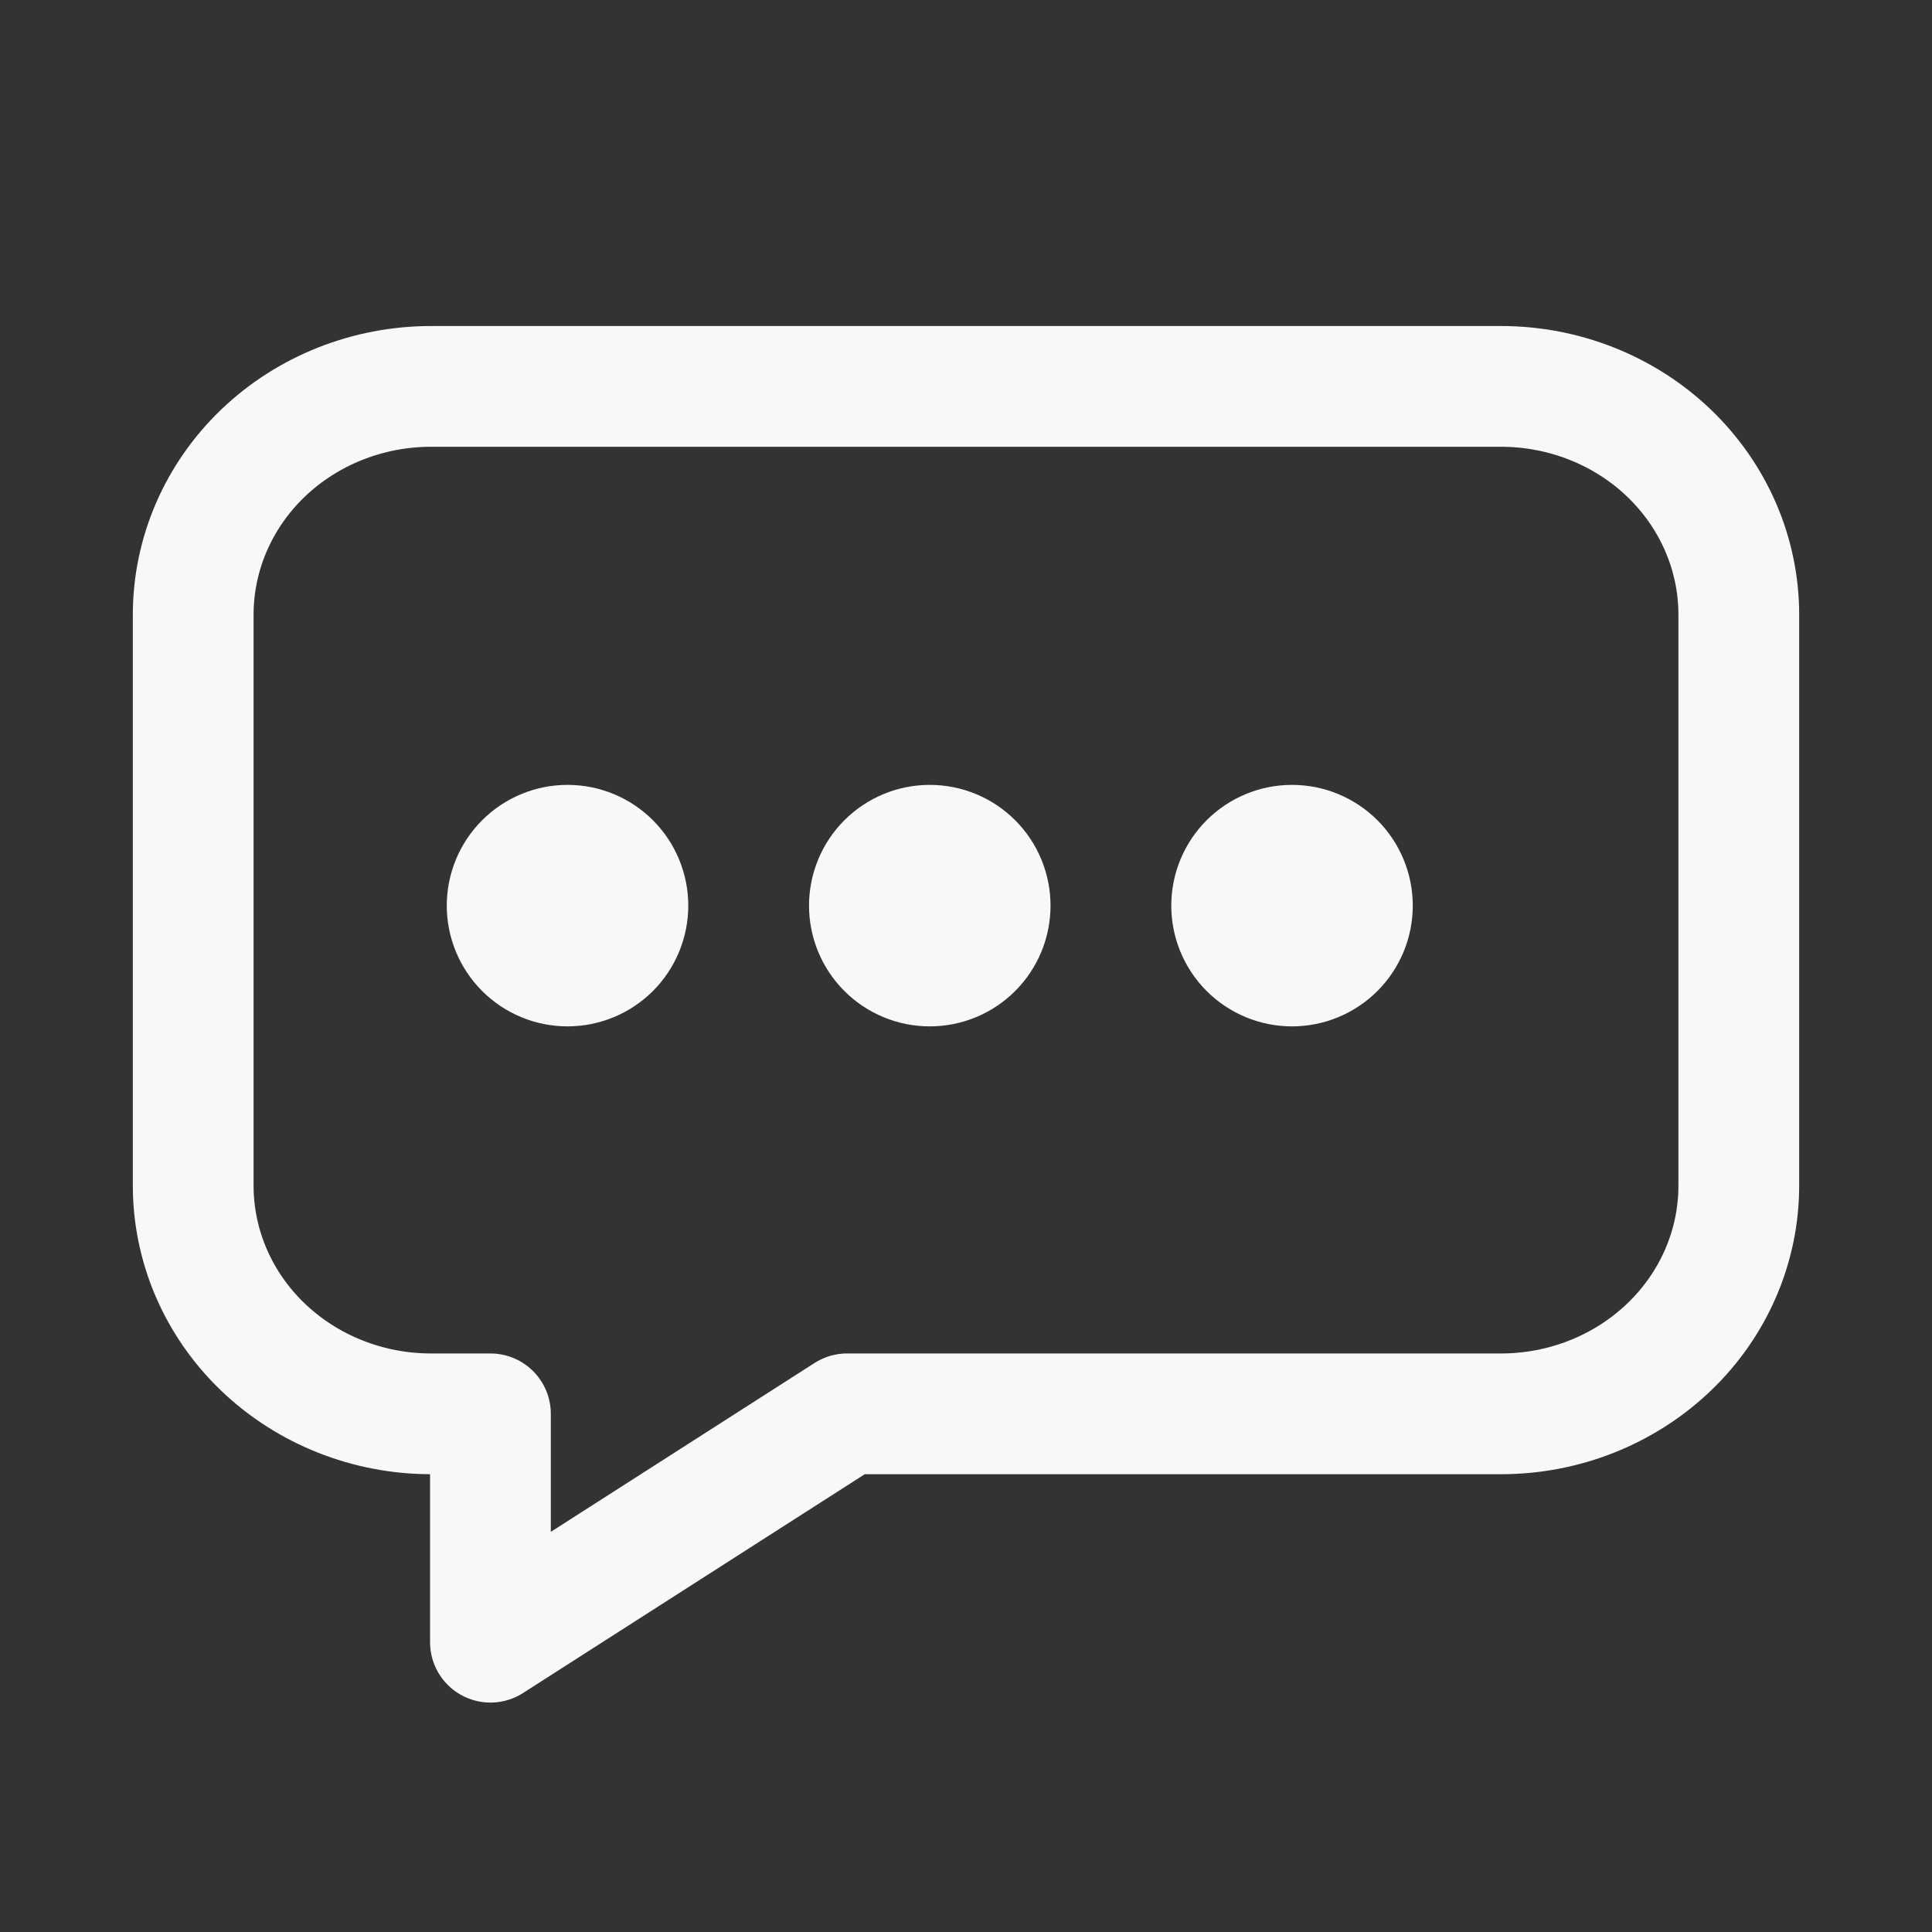 <svg width="20" height="20" viewBox="0 0 20 20" fill="none" xmlns="http://www.w3.org/2000/svg">
<rect x="0" y="0" width="20" height="20" fill="#333333" stroke="none"/>
<path d="M4.462 4H15.539C16.191 4 16.817 4.249 17.279 4.692C17.741 5.136 18 5.737 18 6.364V12.273C18 12.9 17.741 13.501 17.279 13.944C16.817 14.387 16.191 14.636 15.539 14.636H8.769L5.077 17V14.636H4.462C3.809 14.636 3.183 14.387 2.721 13.944C2.259 13.501 2 12.9 2 12.273V6.364C2 5.737 2.259 5.136 2.721 4.692C3.183 4.249 3.809 4 4.462 4Z" stroke="#F8F8F8" stroke-width="1.25" stroke-linecap="round" stroke-linejoin="round"/>
<path d="M12.75 9.375C12.75 9.541 12.816 9.7 12.933 9.817C13.05 9.934 13.209 10 13.375 10C13.541 10 13.7 9.934 13.817 9.817C13.934 9.7 14 9.541 14 9.375C14 9.209 13.934 9.05 13.817 8.933C13.7 8.816 13.541 8.75 13.375 8.75C13.209 8.75 13.05 8.816 12.933 8.933C12.816 9.05 12.75 9.209 12.75 9.375ZM9 9.375C9 9.541 9.066 9.7 9.183 9.817C9.3 9.934 9.459 10 9.625 10C9.791 10 9.95 9.934 10.067 9.817C10.184 9.7 10.25 9.541 10.25 9.375C10.25 9.209 10.184 9.05 10.067 8.933C9.95 8.816 9.791 8.75 9.625 8.75C9.459 8.75 9.3 8.816 9.183 8.933C9.066 9.05 9 9.209 9 9.375ZM5.25 9.375C5.25 9.541 5.316 9.7 5.433 9.817C5.55 9.934 5.709 10 5.875 10C6.041 10 6.2 9.934 6.317 9.817C6.434 9.7 6.5 9.541 6.5 9.375C6.5 9.209 6.434 9.05 6.317 8.933C6.2 8.816 6.041 8.75 5.875 8.75C5.709 8.75 5.55 8.816 5.433 8.933C5.316 9.05 5.25 9.209 5.25 9.375Z" stroke="#F8F8F8" stroke-width="1.25" stroke-linecap="round" stroke-linejoin="round"/>
</svg>
